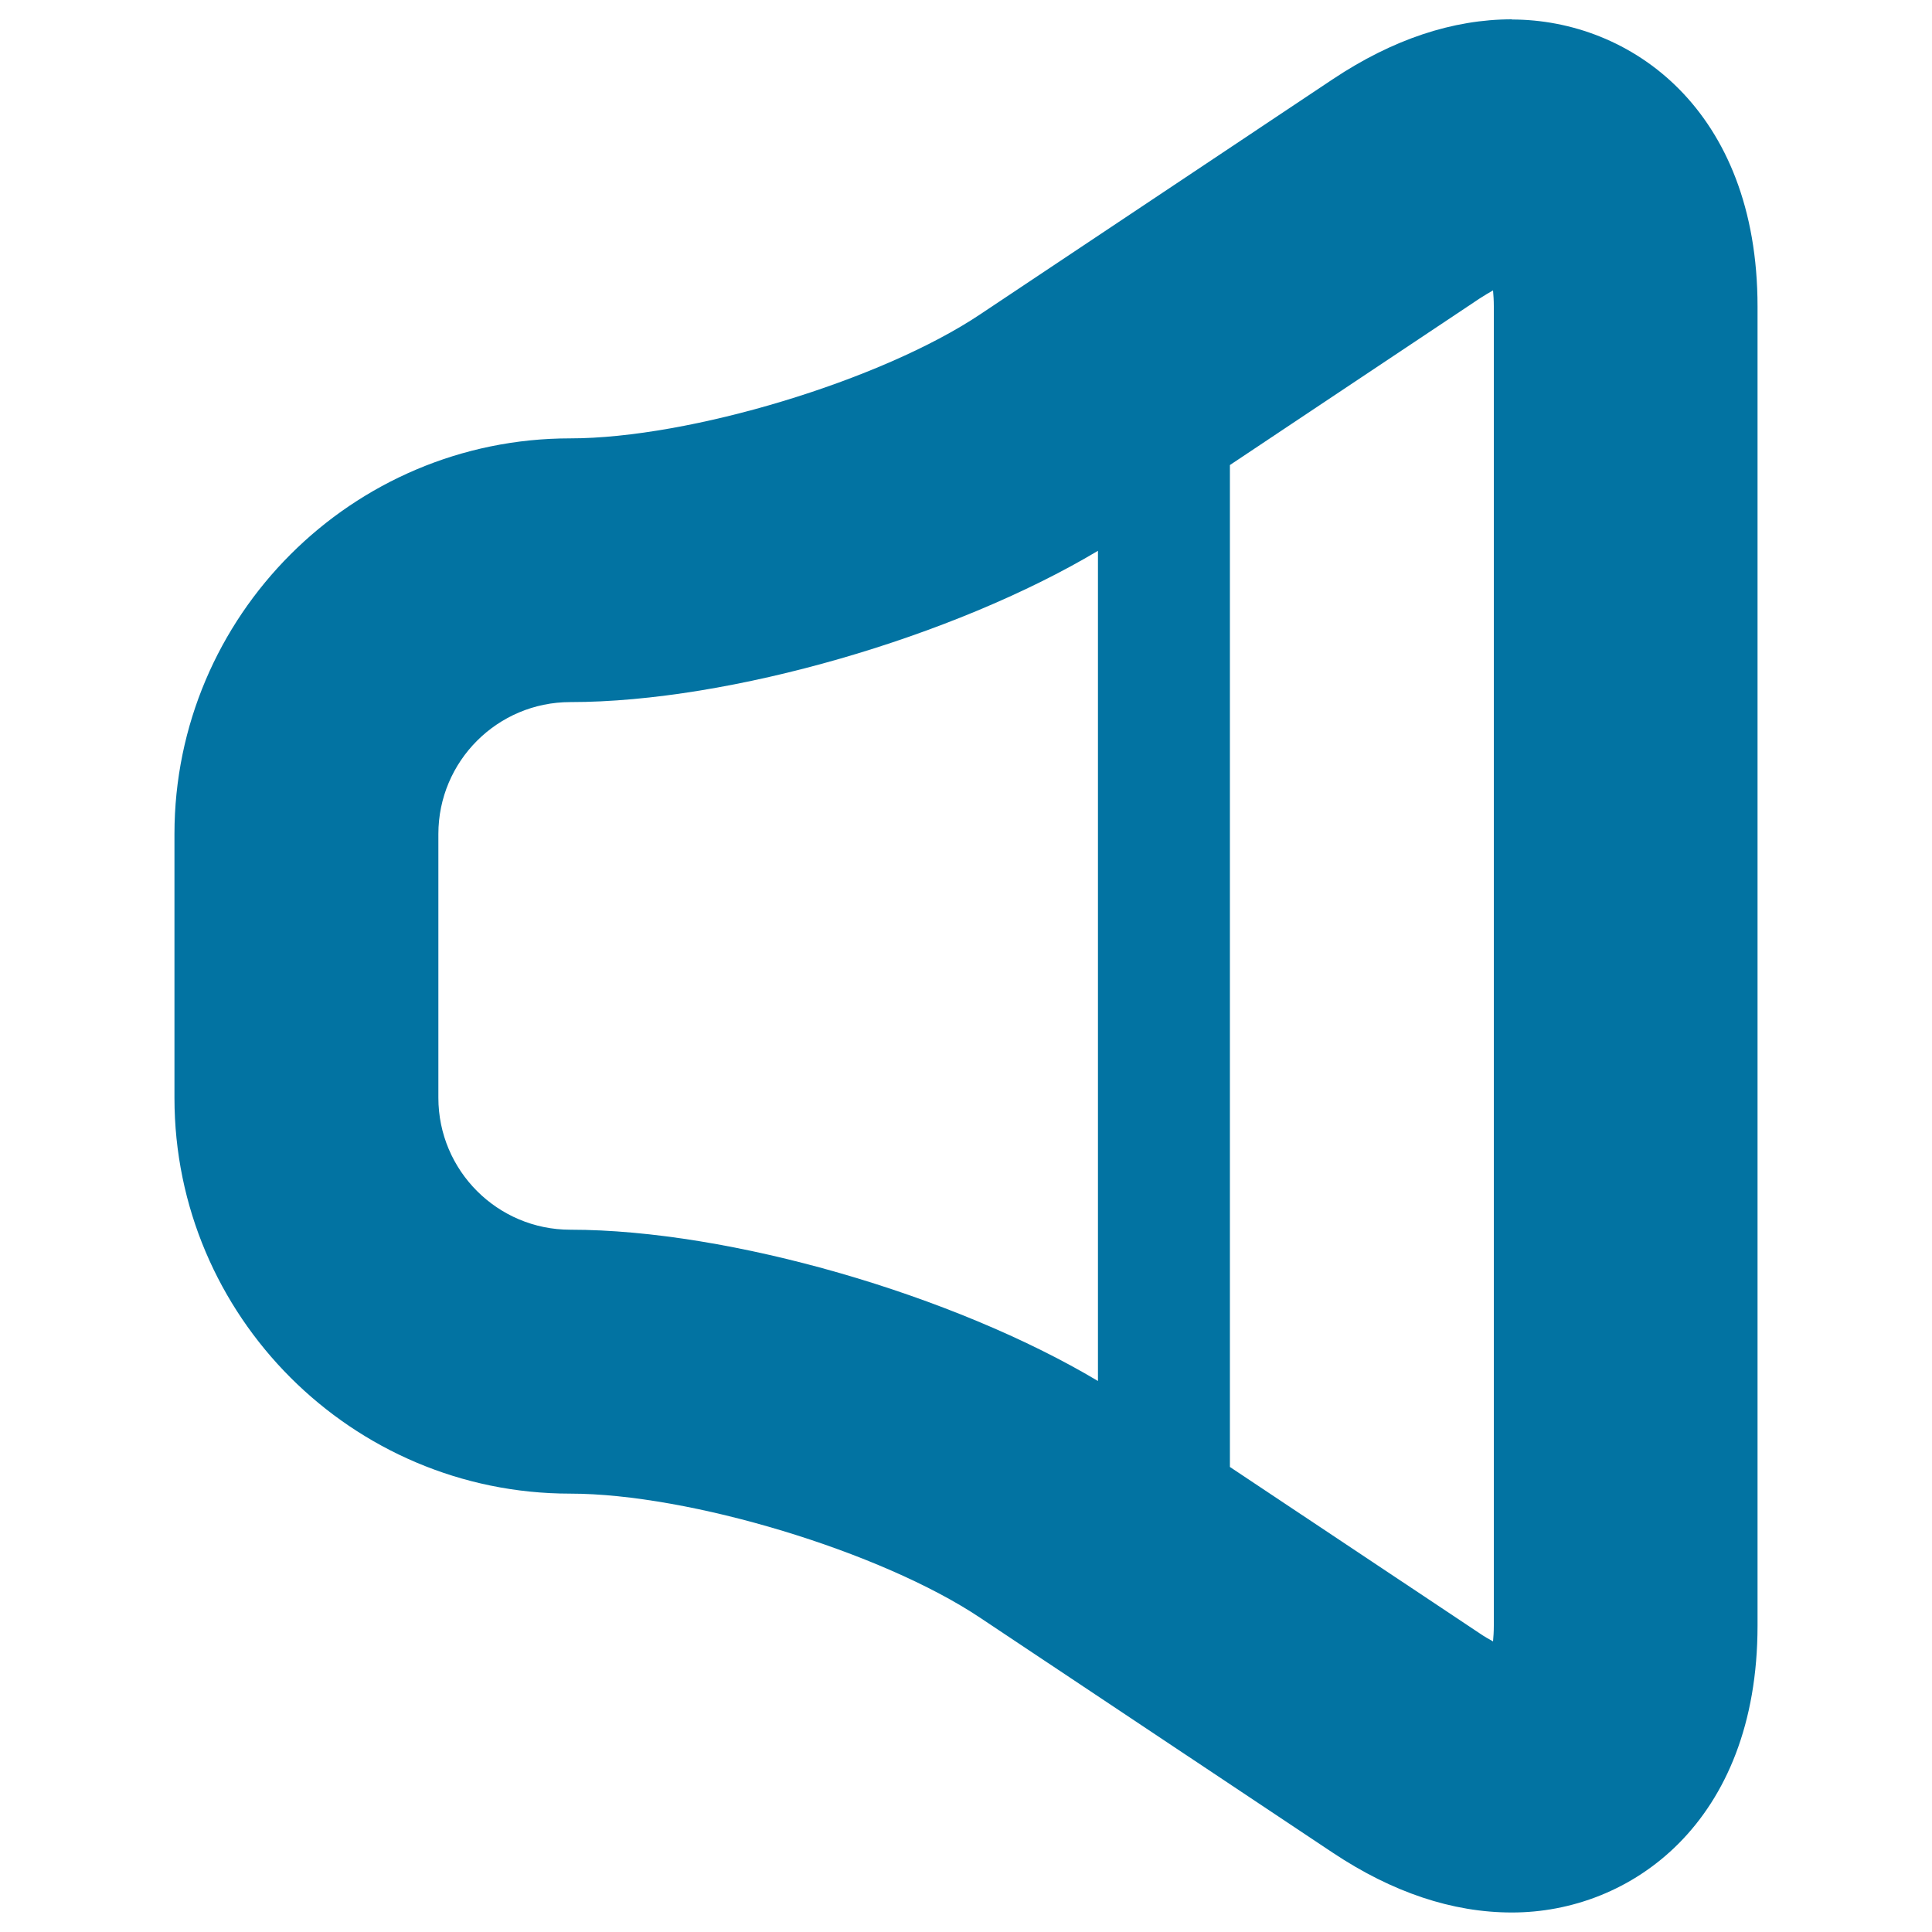 <svg xmlns="http://www.w3.org/2000/svg" viewBox="0 0 1000 1000" style="fill:#0273a2">
<title>Volume SVG icon</title>
<path d="M782.6,10c-30.7,0-61.8,10.4-92.6,30.9L507.5,162.6c-51.4,34.4-150.6,64.3-212.4,64.3c-112.9,0-204.8,91.9-204.8,204.8v136.6c0,112.9,91.9,204.8,204.8,204.8c61.7,0,161,30,212.3,64.3l182.5,121.6c30.8,20.5,61.9,30.9,92.6,30.9c61.3,0.1,127.2-46.4,127.2-148.5V158.7c0-102.1-65.9-148.6-127.2-148.6L782.6,10z M568.3,714.8c-74.6-44.5-190.5-78.3-273.1-78.3c-37.7,0-68.3-30.6-68.3-68.3V431.7c0-37.7,30.6-68.3,68.3-68.3c82.7,0,198.5-33.8,273.1-78.3V714.8z M773.2,841.4c0,3.1-0.2,5.9-0.4,8.2c-2-1.1-4.5-2.5-7.1-4.3l-129.1-86V240.7l129.1-86.1c2.6-1.7,5-3.1,7.1-4.3c0.2,2.4,0.4,5.1,0.4,8.2V841.4L773.2,841.4z"/>
</svg>